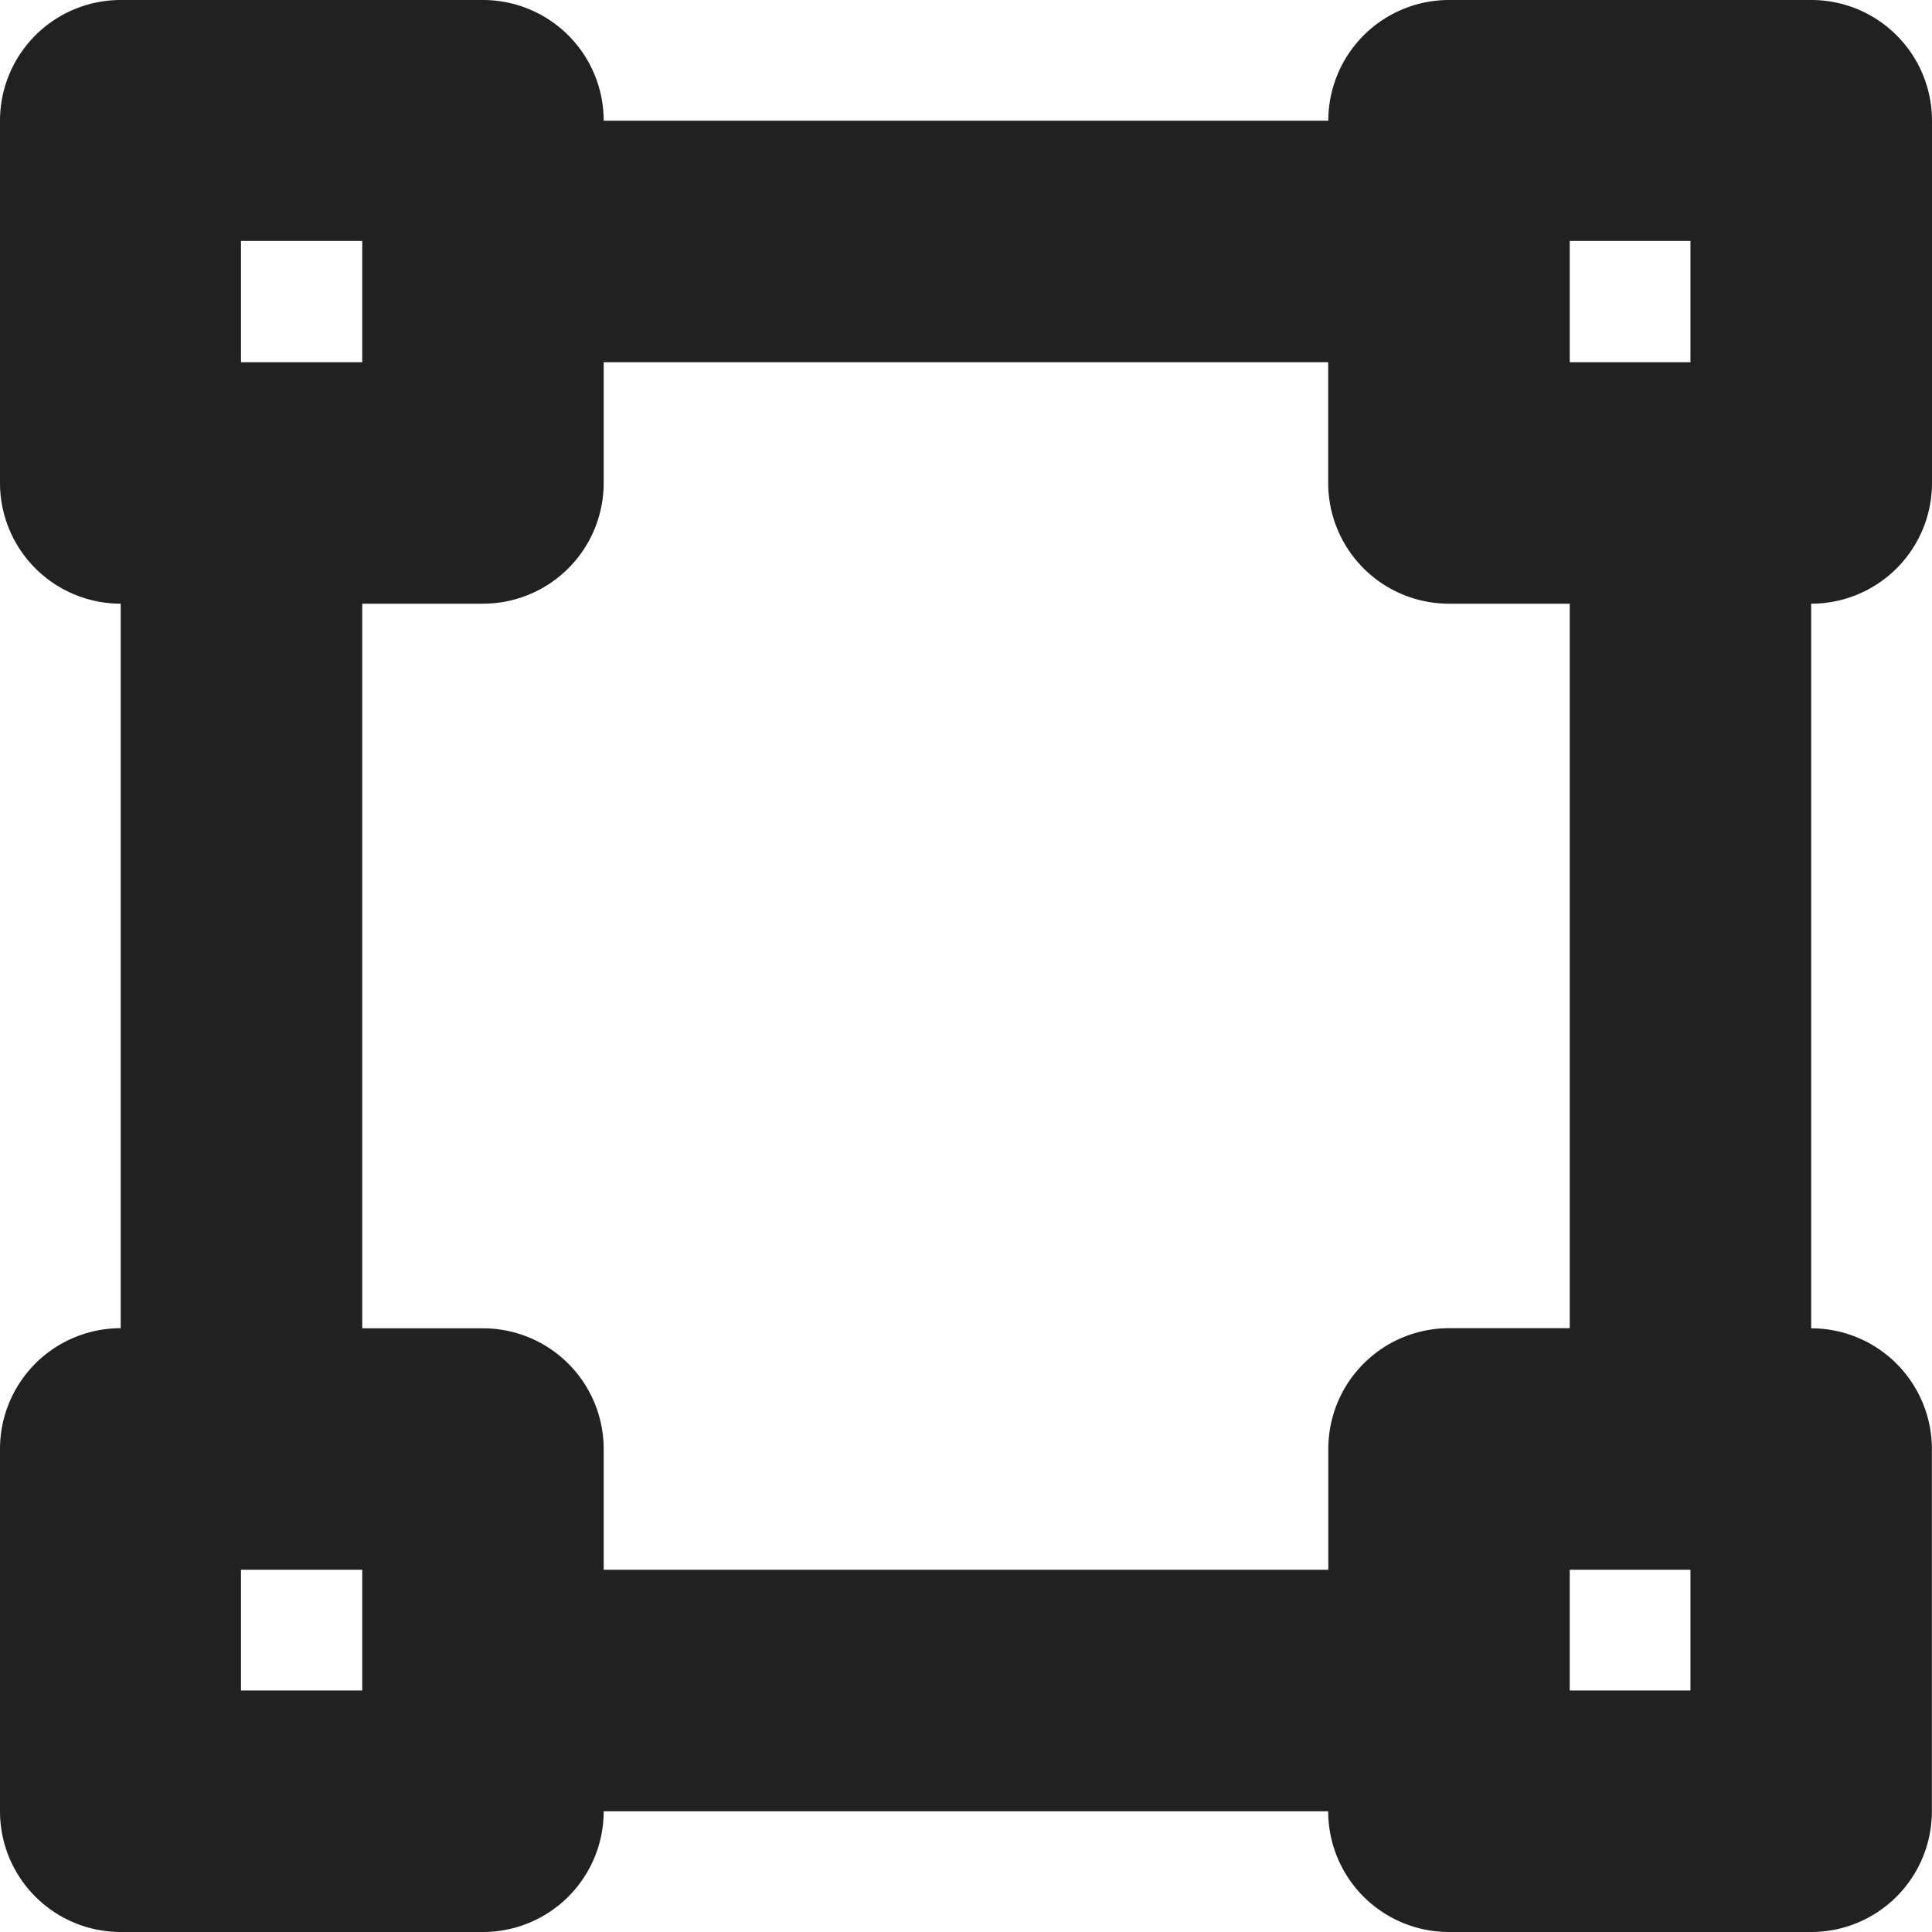 <svg xmlns="http://www.w3.org/2000/svg" width="16.837" height="16.837" viewBox="0 0 16.837 16.837">
  <path id="Icon_awesome-vector-square" data-name="Icon awesome-vector-square" d="M16.837,4.209V1.052A1.052,1.052,0,0,0,15.784,0H12.628a1.052,1.052,0,0,0-1.052,1.052H5.261A1.052,1.052,0,0,0,4.209,0H1.052A1.052,1.052,0,0,0,0,1.052V4.209A1.052,1.052,0,0,0,1.052,5.261v6.314A1.052,1.052,0,0,0,0,12.628v3.157a1.052,1.052,0,0,0,1.052,1.052H4.209a1.052,1.052,0,0,0,1.052-1.052h6.314a1.052,1.052,0,0,0,1.052,1.052h3.157a1.052,1.052,0,0,0,1.052-1.052V12.628a1.052,1.052,0,0,0-1.052-1.052V5.261A1.052,1.052,0,0,0,16.837,4.209ZM13.68,2.1h1.052V3.157H13.68ZM2.1,2.1H3.157V3.157H2.1ZM3.157,14.732H2.1V13.68H3.157Zm11.575,0H13.68V13.68h1.052ZM13.68,11.575H12.628a1.052,1.052,0,0,0-1.052,1.052V13.68H5.261V12.628a1.052,1.052,0,0,0-1.052-1.052H3.157V5.261H4.209A1.052,1.052,0,0,0,5.261,4.209V3.157h6.314V4.209a1.052,1.052,0,0,0,1.052,1.052H13.68Z" fill="rgba(0,0,0,0.87)"/>
</svg>
